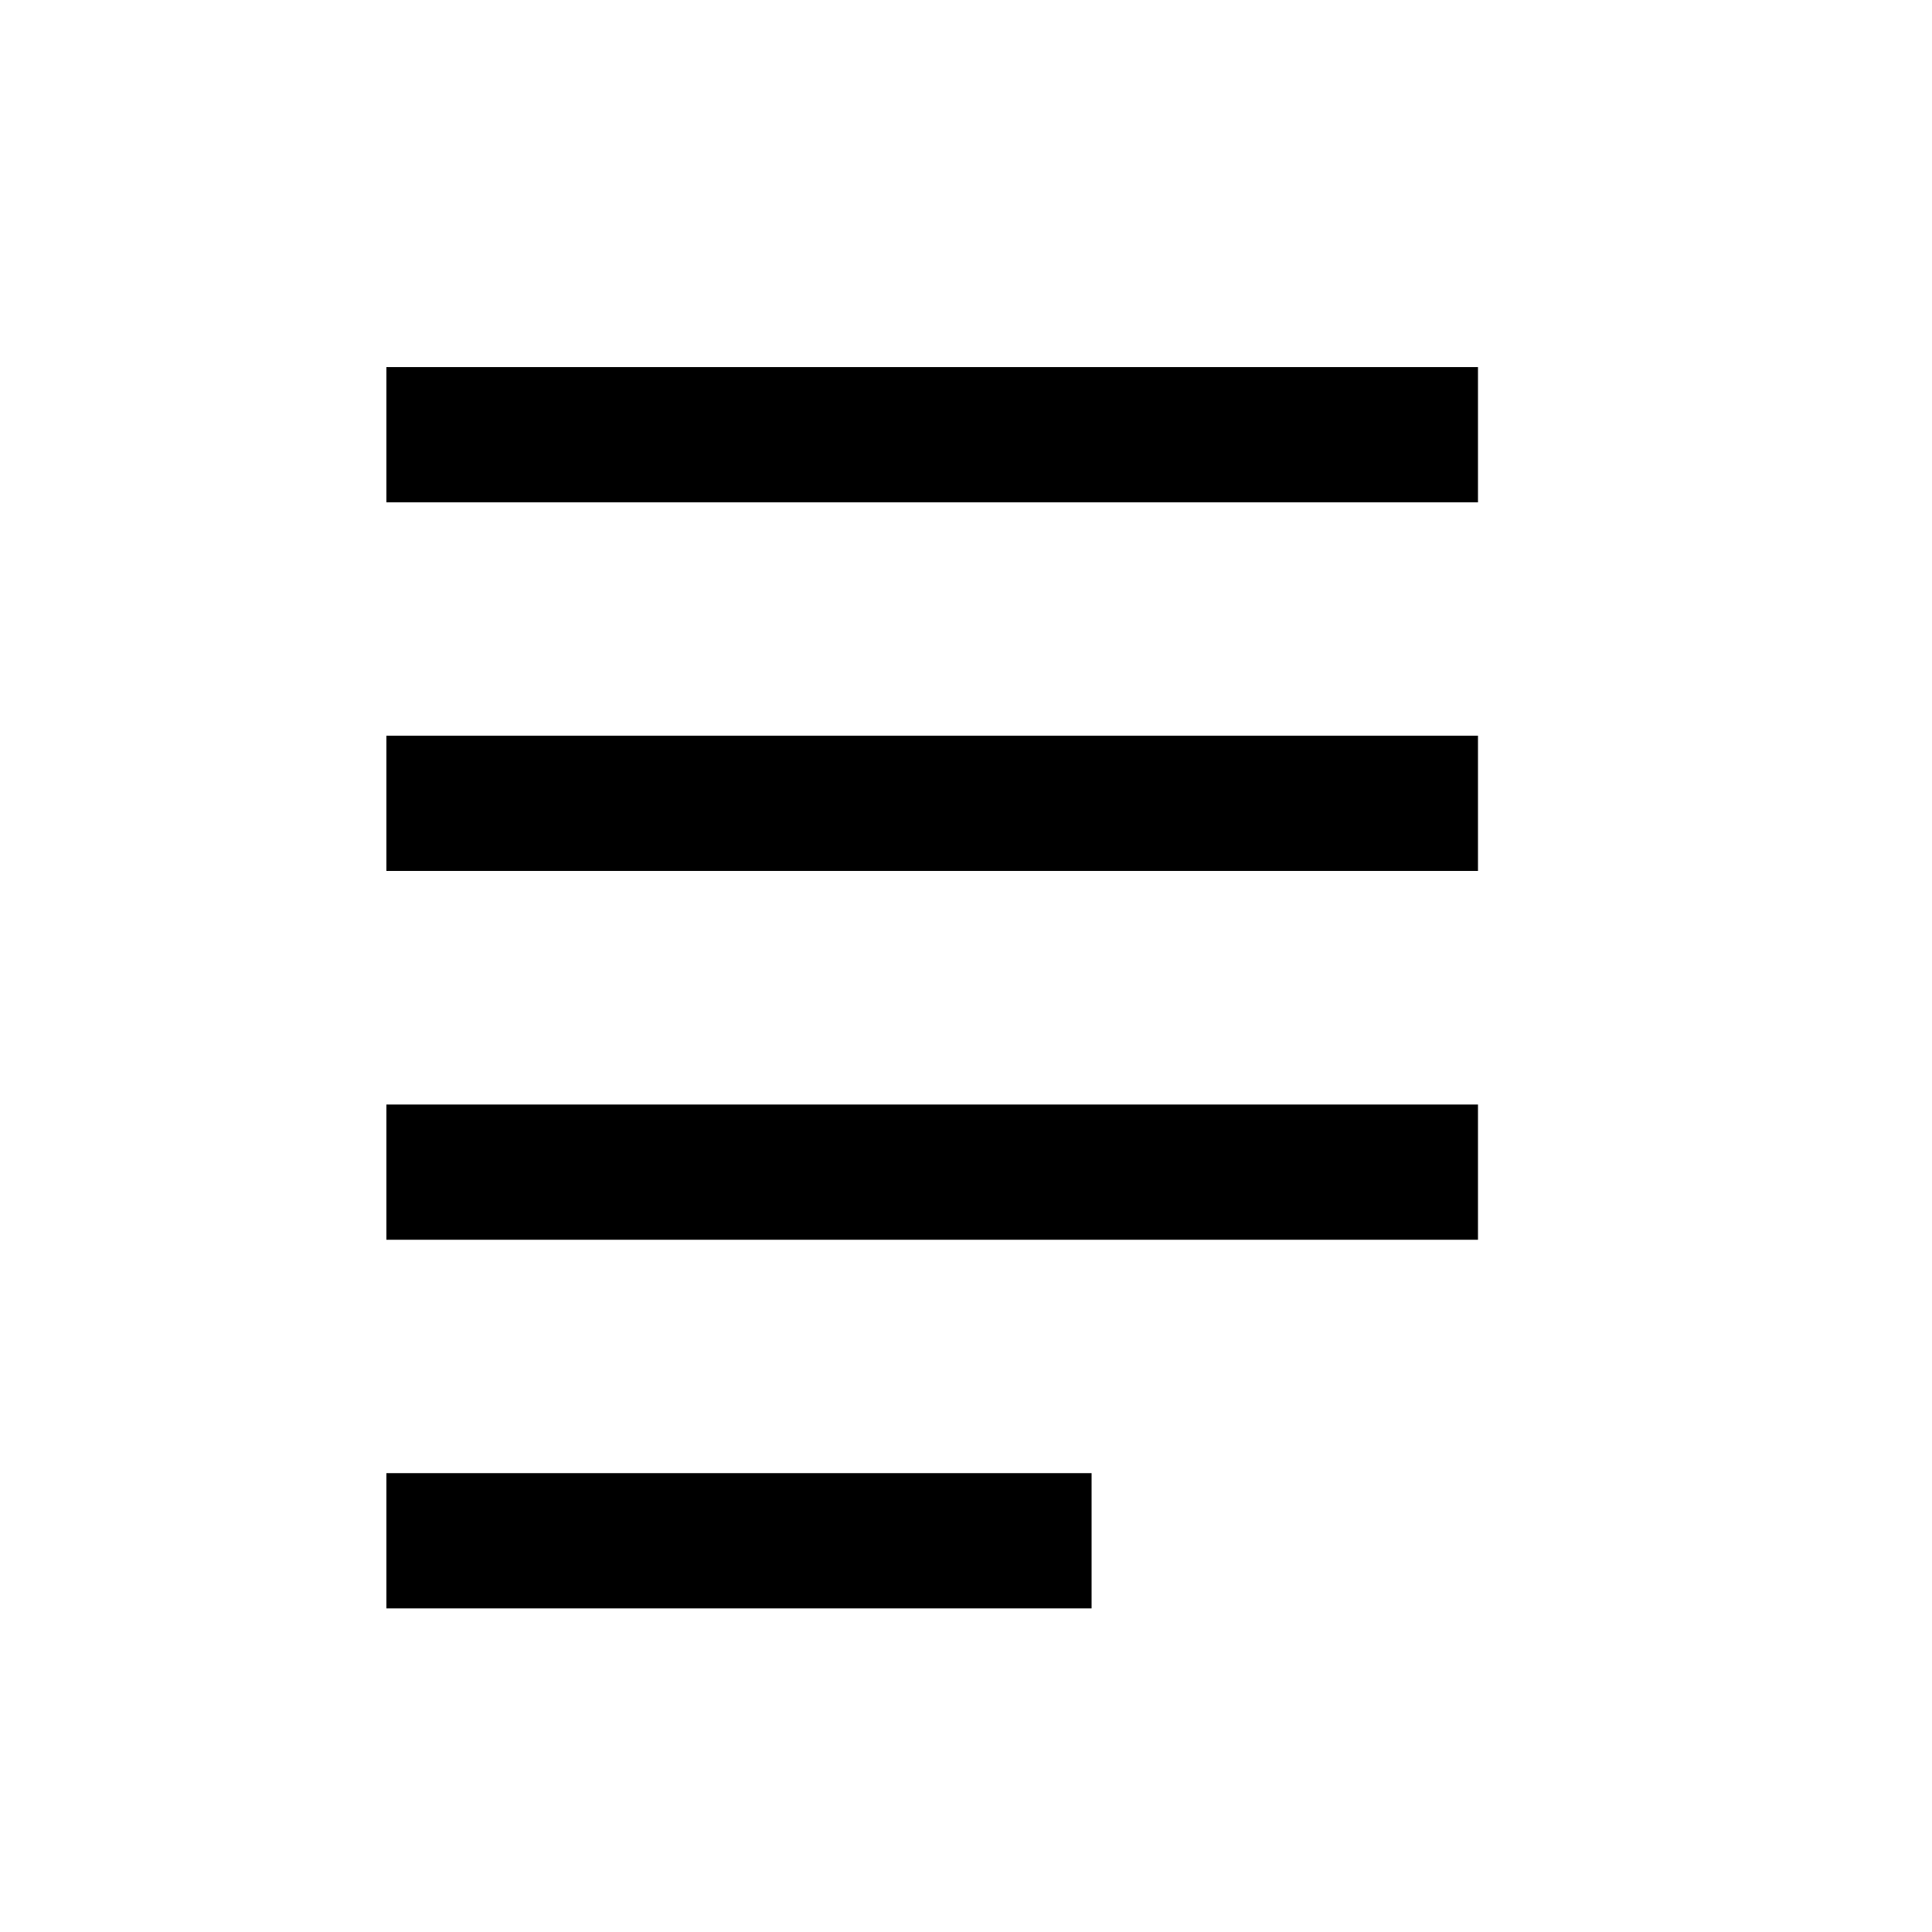 <svg height='100px' width='100px'  fill="#000000" xmlns="http://www.w3.org/2000/svg" data-name="Layer 1" viewBox="0 0 100 100" x="0px" y="0px"><title>Artboard 23</title><rect x="20" y="19" width="56.5" height="7"></rect><rect x="20" y="38.08" width="56.5" height="7"></rect><rect x="20" y="57.17" width="56.5" height="7"></rect><rect x="20" y="76.25" width="36.5" height="7"></rect></svg>